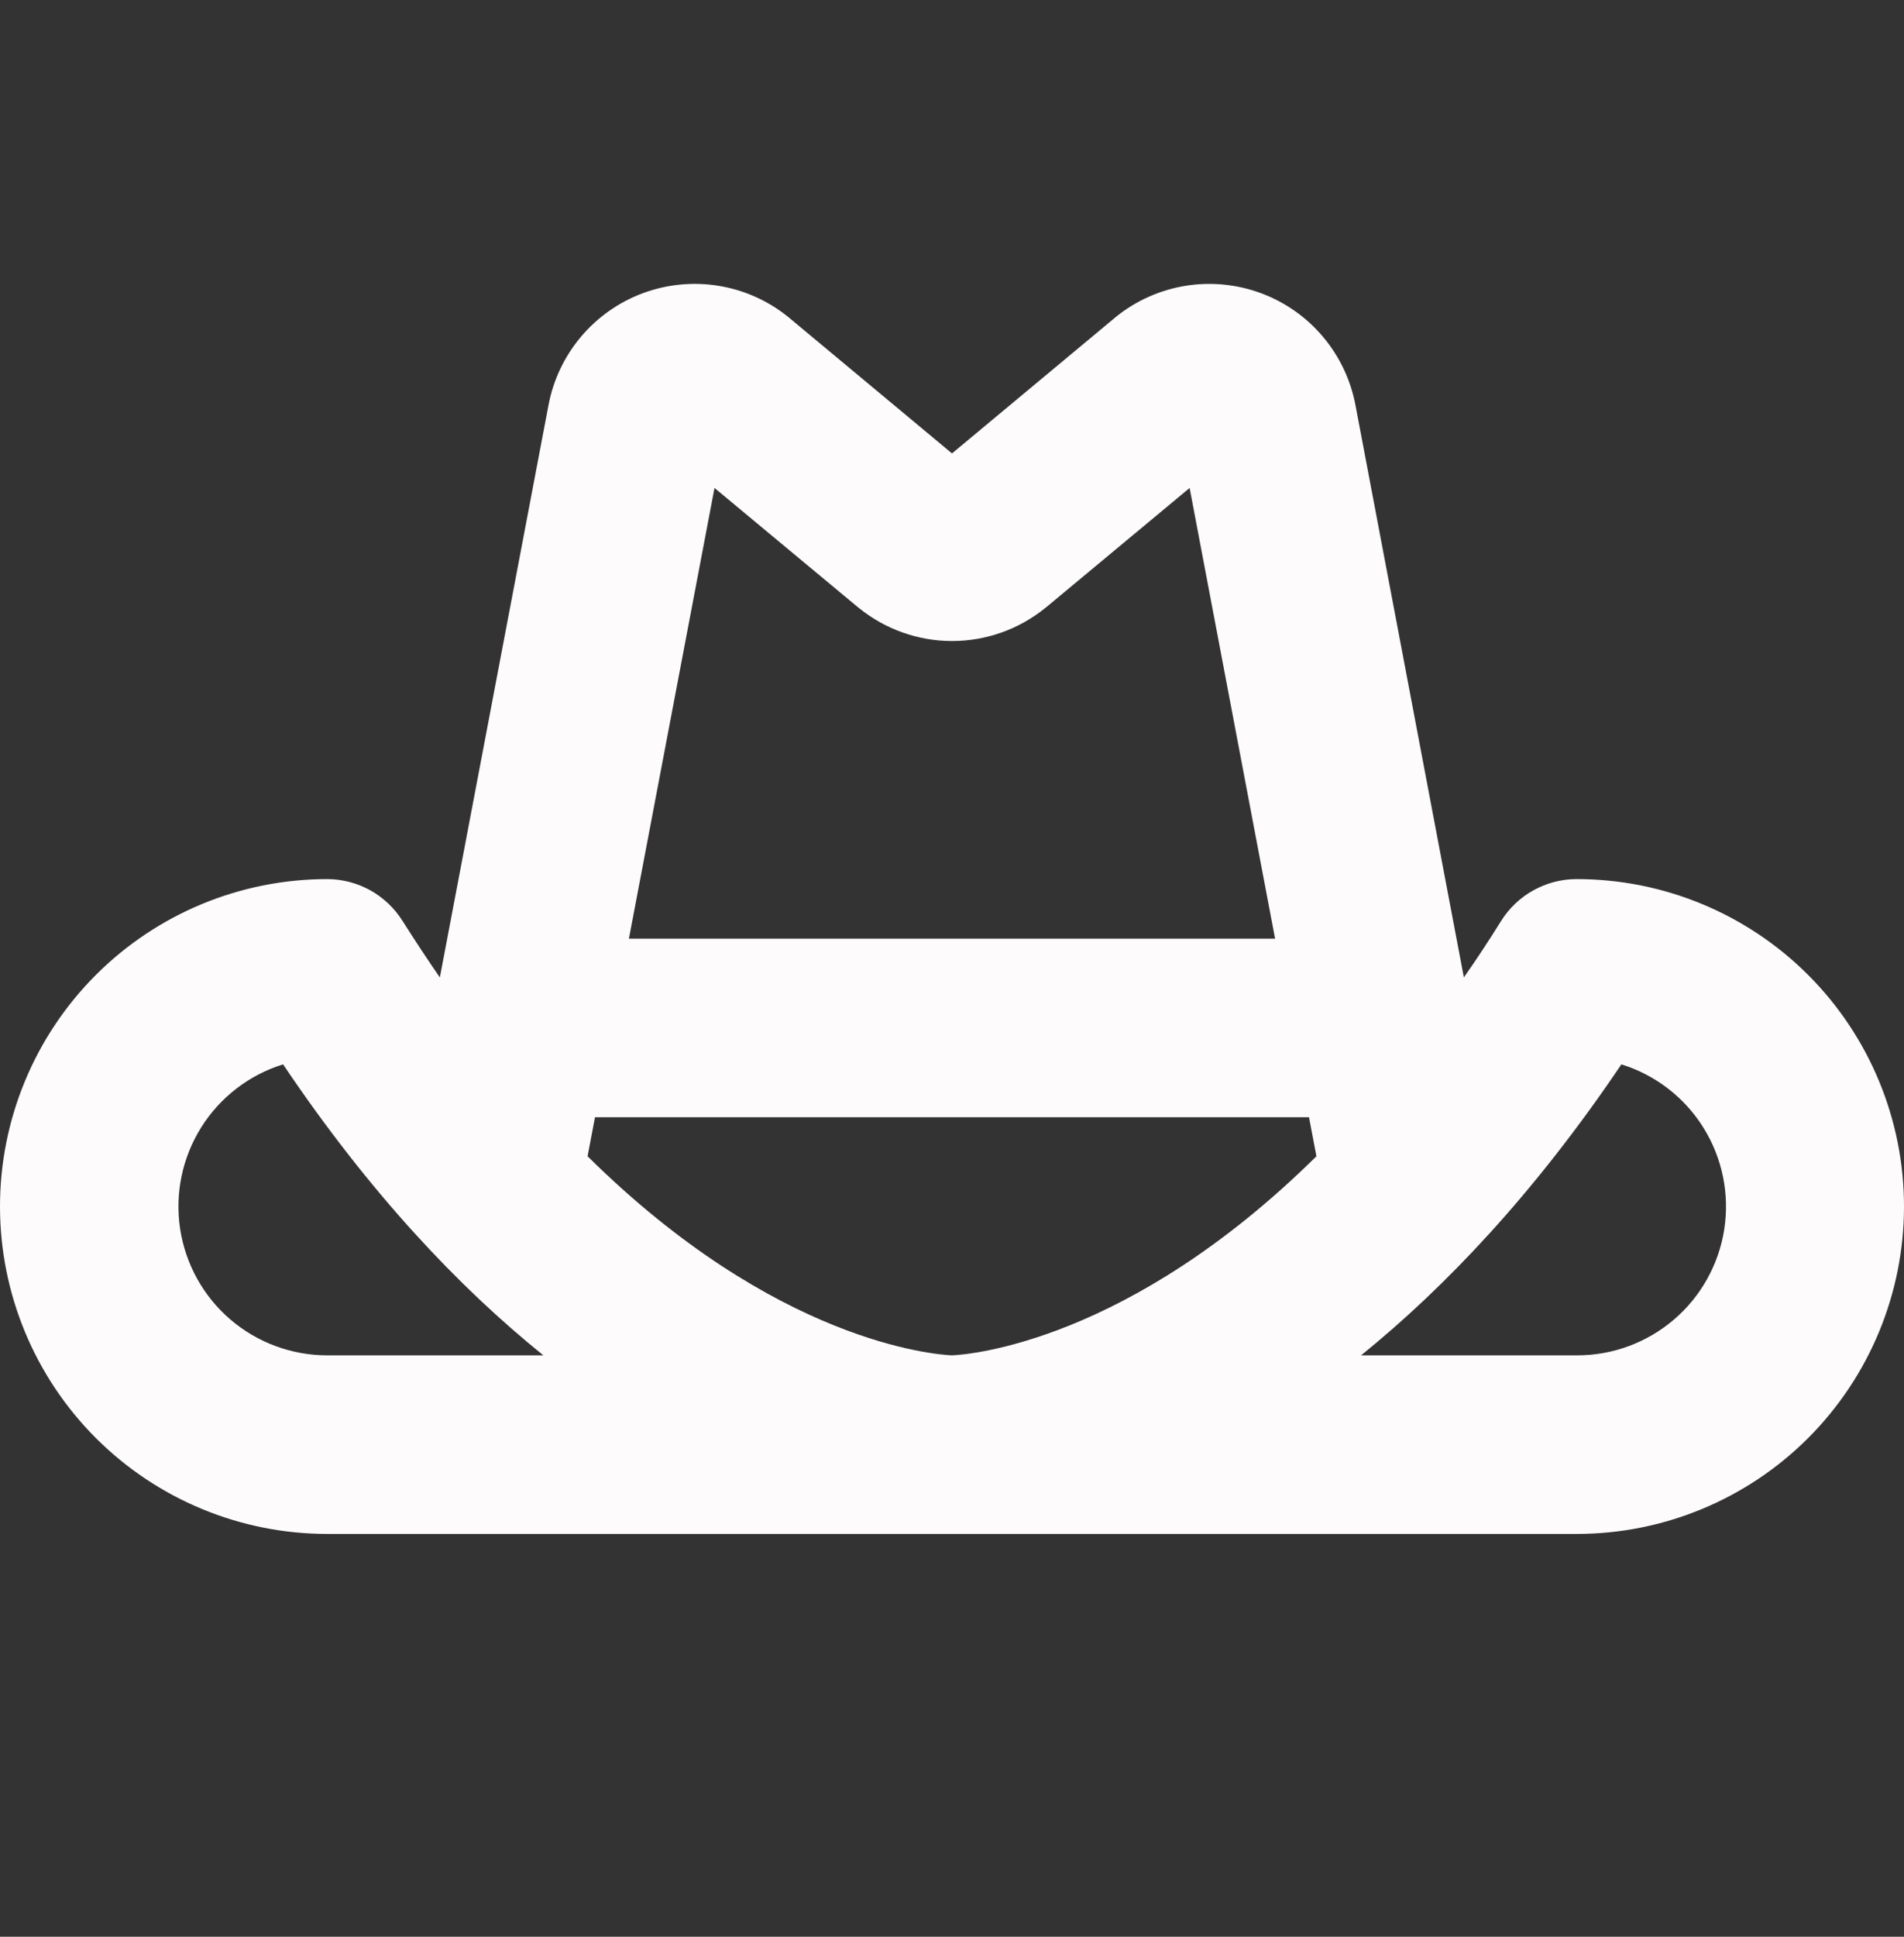 <svg width="60" height="61" viewBox="0 0 60 61" fill="none" xmlns="http://www.w3.org/2000/svg">
<rect x="0" y="0" width="60" height="61" fill="#333333" stroke="none"/>
<path d="M49.688 27.688C49.21 27.687 48.741 27.809 48.324 28.04C47.906 28.271 47.554 28.605 47.302 29.009C46.914 29.634 46.523 30.226 46.13 30.784L42.715 12.765C42.566 11.97 42.213 11.226 41.691 10.608C41.17 9.989 40.497 9.516 39.739 9.235C38.98 8.953 38.161 8.873 37.362 9.001C36.563 9.13 35.812 9.463 35.18 9.969L35.138 10.004L30 14.281L24.863 10.004L24.82 9.969C24.189 9.463 23.438 9.13 22.639 9.001C21.841 8.872 21.022 8.952 20.264 9.232C19.506 9.513 18.833 9.985 18.311 10.603C17.789 11.221 17.435 11.963 17.285 12.758L13.861 30.786C13.472 30.222 13.081 29.631 12.689 29.012C12.437 28.608 12.087 28.275 11.672 28.043C11.256 27.812 10.788 27.689 10.312 27.688C7.577 27.688 4.954 28.774 3.02 30.708C1.086 32.642 0 35.265 0 38C0 40.735 1.086 43.358 3.02 45.292C4.954 47.226 7.577 48.313 10.312 48.313H49.688C52.422 48.313 55.046 47.226 56.98 45.292C58.913 43.358 60 40.735 60 38C60 35.265 58.913 32.642 56.98 30.708C55.046 28.774 52.422 27.688 49.688 27.688ZM22.516 15.369L27.028 19.119L27.073 19.154C27.902 19.824 28.936 20.19 30.002 20.19C31.069 20.19 32.103 19.824 32.932 19.154L32.977 19.119L37.488 15.369L40.181 29.563H19.819L22.516 15.369ZM10.312 42.688C9.191 42.688 8.106 42.286 7.256 41.556C6.405 40.825 5.845 39.813 5.676 38.704C5.508 37.595 5.743 36.463 6.338 35.512C6.933 34.562 7.849 33.856 8.92 33.523C11.662 37.597 14.475 40.555 17.123 42.688H10.312ZM18.516 36.418L18.75 35.188H41.25L41.484 36.418C35.548 42.277 30.537 42.664 30 42.688C29.463 42.664 24.452 42.287 18.516 36.418ZM49.688 42.688H42.891C45.534 40.55 48.347 37.597 51.094 33.523C52.166 33.856 53.083 34.563 53.678 35.515C54.273 36.467 54.507 37.601 54.337 38.711C54.166 39.821 53.603 40.833 52.75 41.562C51.897 42.292 50.81 42.691 49.688 42.688Z" fill="#FDFBFB"/>
</svg>
